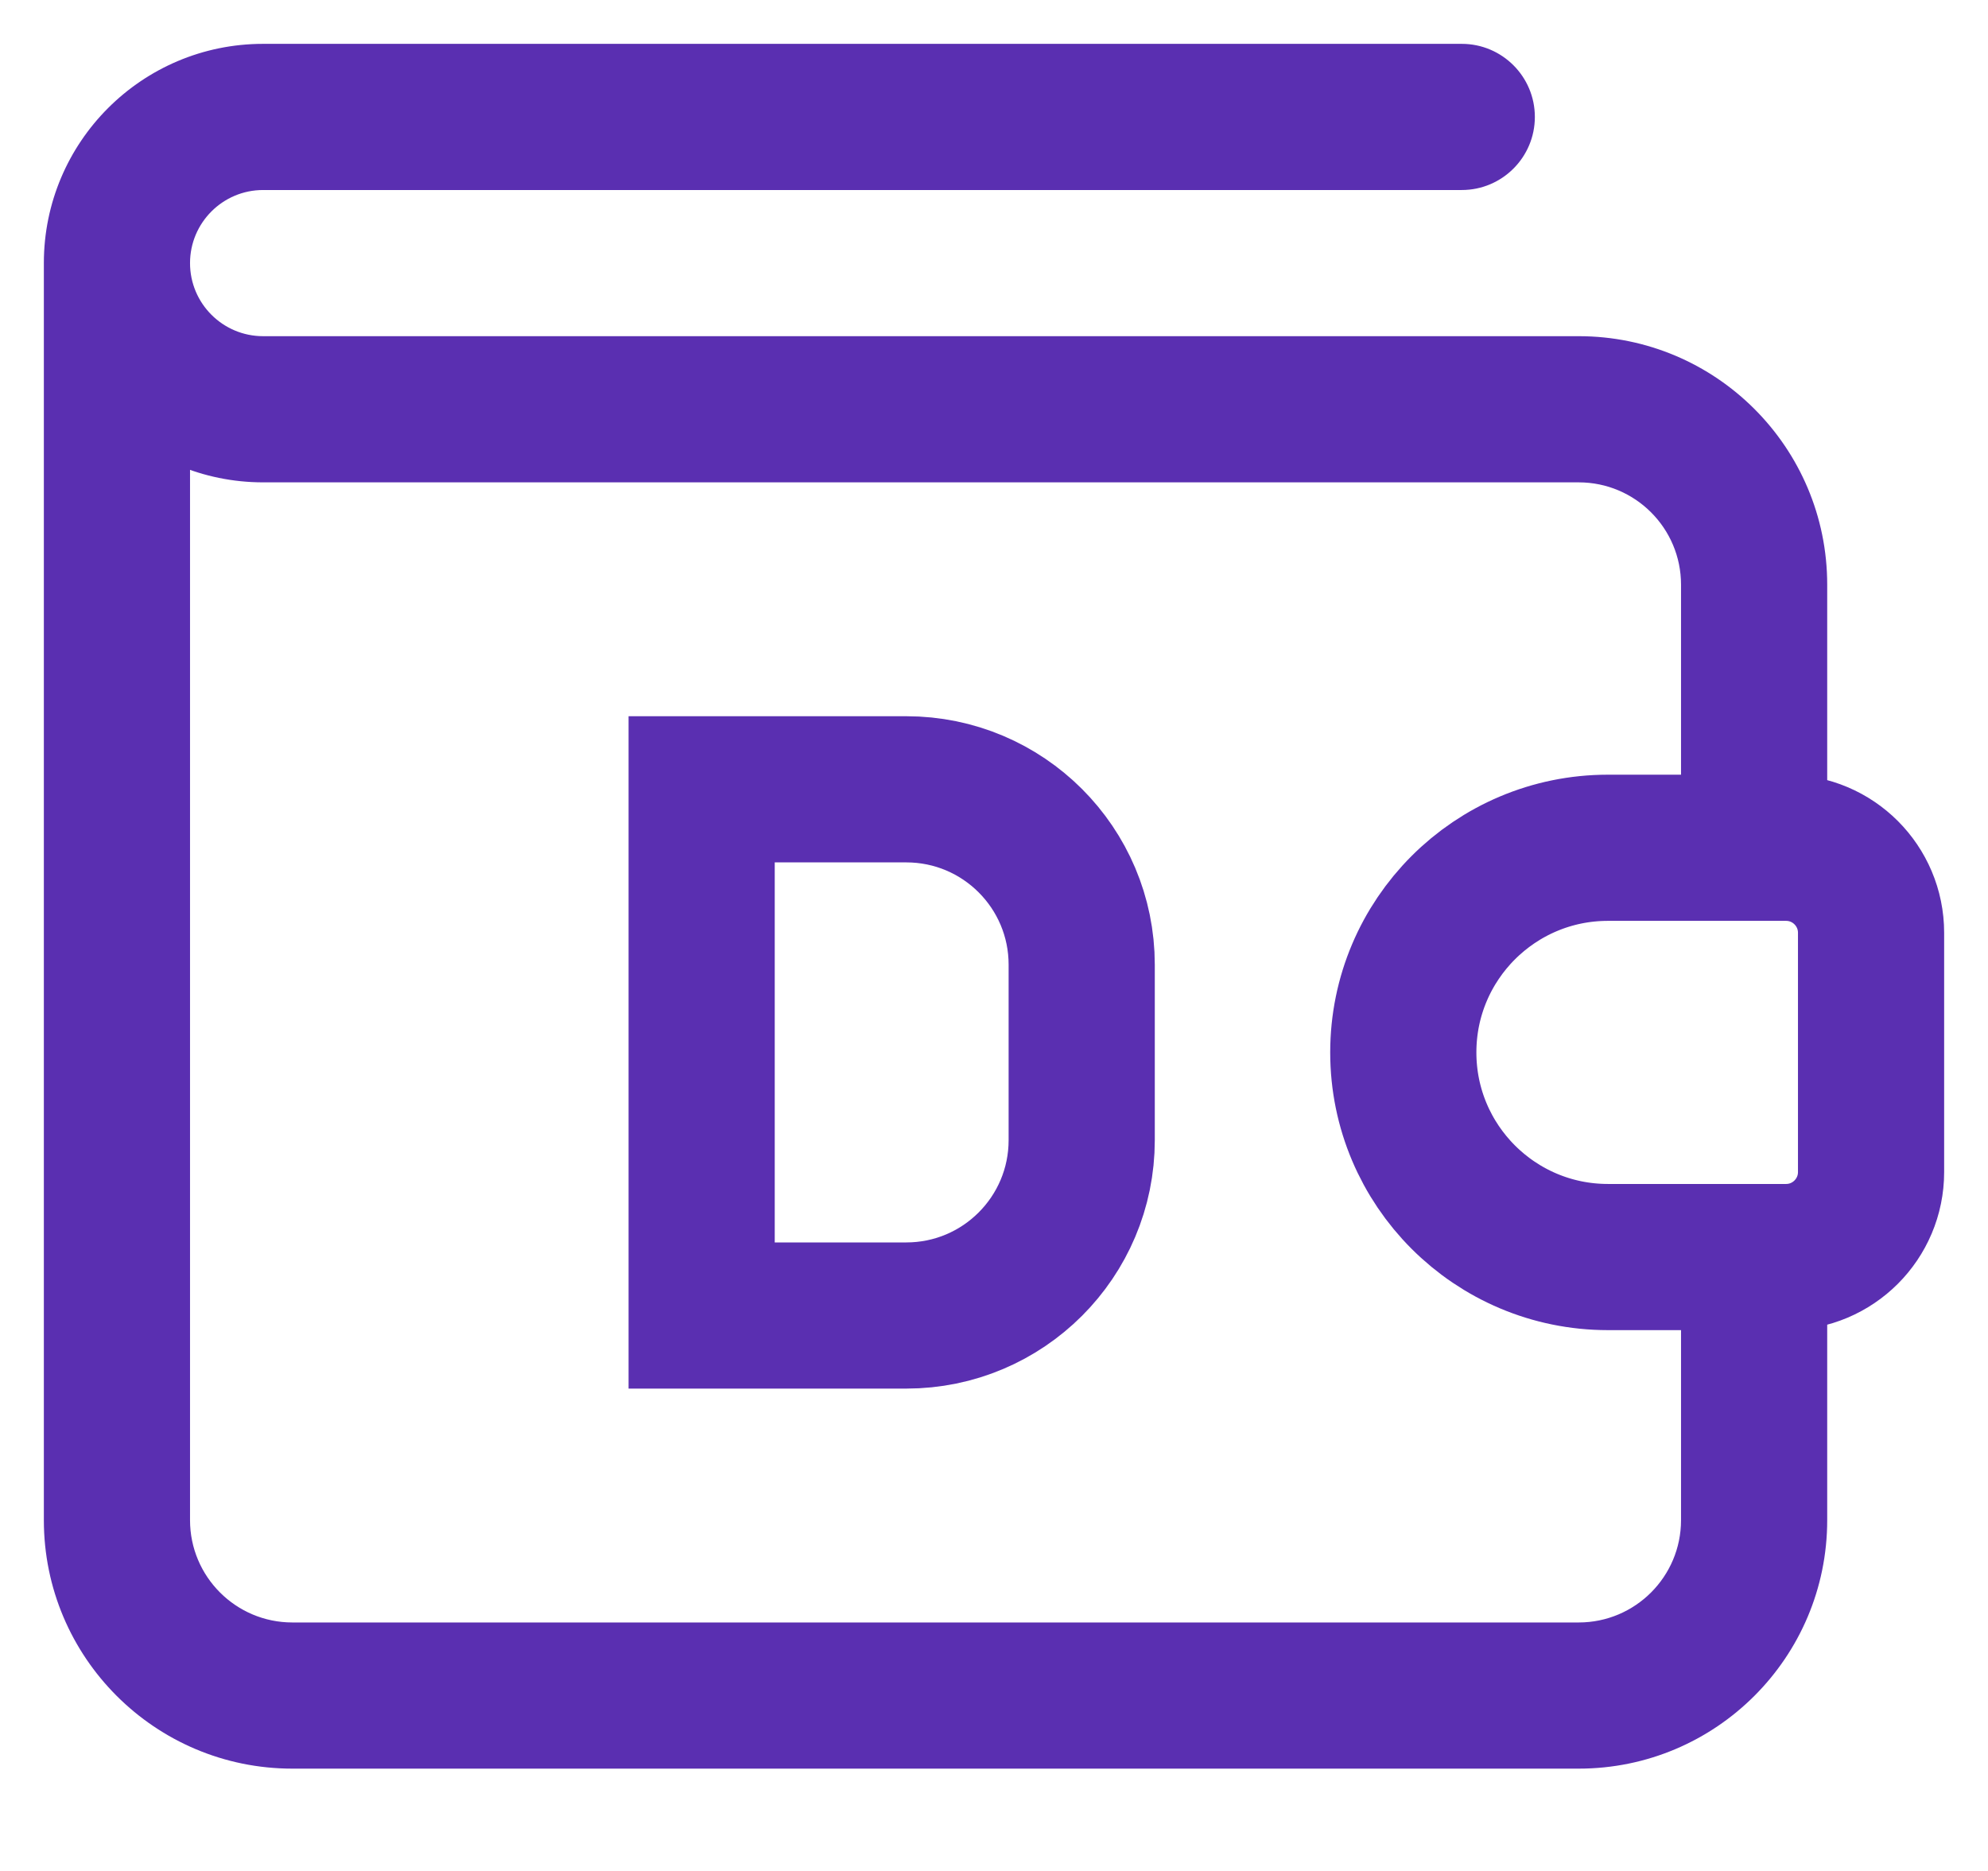 <svg width="34" height="32" viewBox="0 0 34 32" fill="none" xmlns="http://www.w3.org/2000/svg">
<path d="M15.5 13.5H12V22.5H15.5C17.157 22.5 18.5 21.157 18.5 19.5V16.5C18.5 14.843 17.157 13.5 15.5 13.5Z" stroke="#5A2FB1" stroke-width="2.5"/>
<path d="M32 20.046V15.954C32 15.151 31.349 14.5 30.546 14.5H27.5C25.567 14.5 24 16.067 24 18C24 19.933 25.567 21.5 27.5 21.5H30.546C31.349 21.5 32 20.849 32 20.046Z" stroke="#5A2FB1" stroke-width="2.5"/>
<path d="M25 3.25C25.69 3.25 26.25 2.69 26.25 2C26.25 1.31 25.69 0.75 25 0.75V3.25ZM25 0.75H4.5V3.25H25V0.75ZM4.5 8.25H27V5.75H4.5V8.25ZM28.75 10V15H31.25V10H28.75ZM28.75 22V26H31.25V22H28.75ZM27 27.75H5V30.25H27V27.75ZM3.25 26V4.5H0.75V26H3.25ZM27 8.25C27.966 8.25 28.75 9.034 28.75 10H31.25C31.25 7.653 29.347 5.75 27 5.75V8.25ZM5 27.75C4.034 27.75 3.25 26.966 3.25 26H0.75C0.75 28.347 2.653 30.25 5 30.25V27.75ZM0.75 4.5C0.75 6.571 2.429 8.25 4.5 8.25V5.75C3.81 5.75 3.25 5.19 3.25 4.5H0.75ZM28.75 26C28.75 26.966 27.966 27.75 27 27.75V30.25C29.347 30.25 31.25 28.347 31.25 26H28.75ZM4.5 0.75C2.429 0.75 0.75 2.429 0.75 4.5H3.25C3.25 3.81 3.81 3.25 4.5 3.25V0.75Z" fill="#5A2FB1"/>
</svg>
